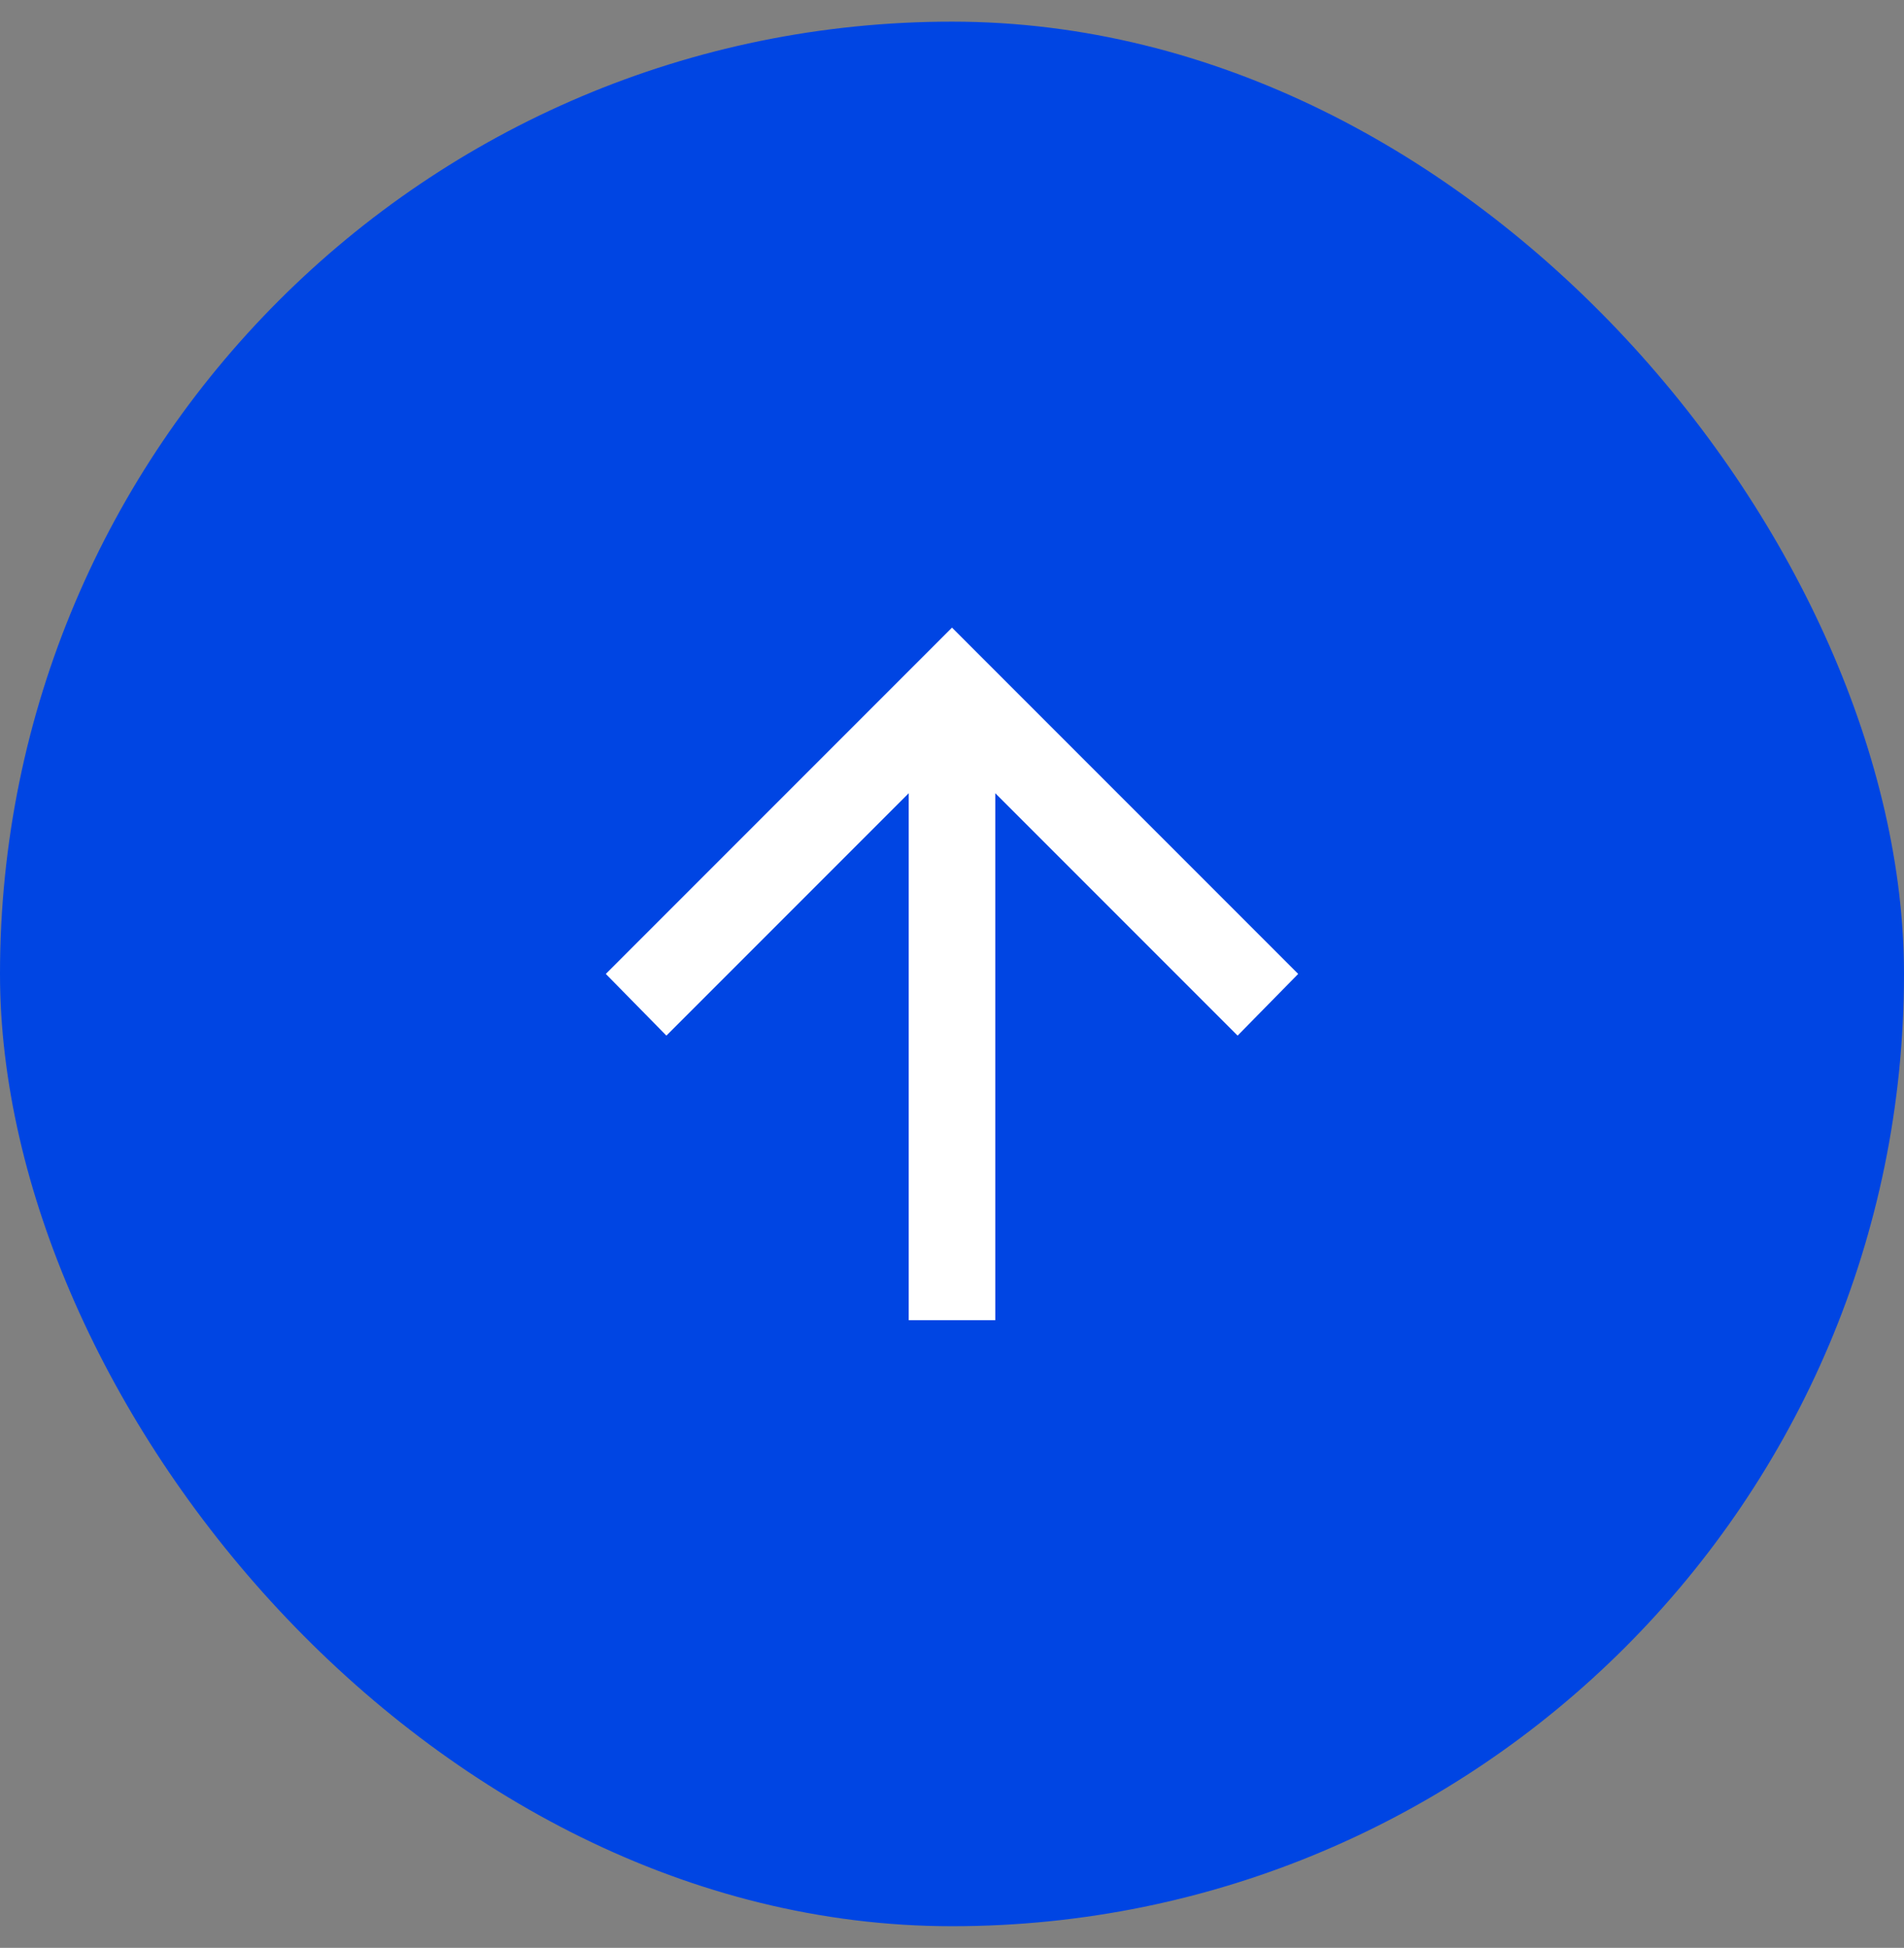 <svg width="44" height="45" viewBox="0 0 44 45" fill="none" xmlns="http://www.w3.org/2000/svg">
<rect x="0" y="0" width="44" height="45" fill="#808080" stroke="none"/>
<rect y="0.5" width="44" height="44" rx="22" fill="#0045E3"/>
<path d="M21 30.5V18.325L15.4 23.925L14 22.5L22 14.5L30 22.5L28.6 23.925L23 18.325V30.5H21Z" fill="white"/>
</svg>
